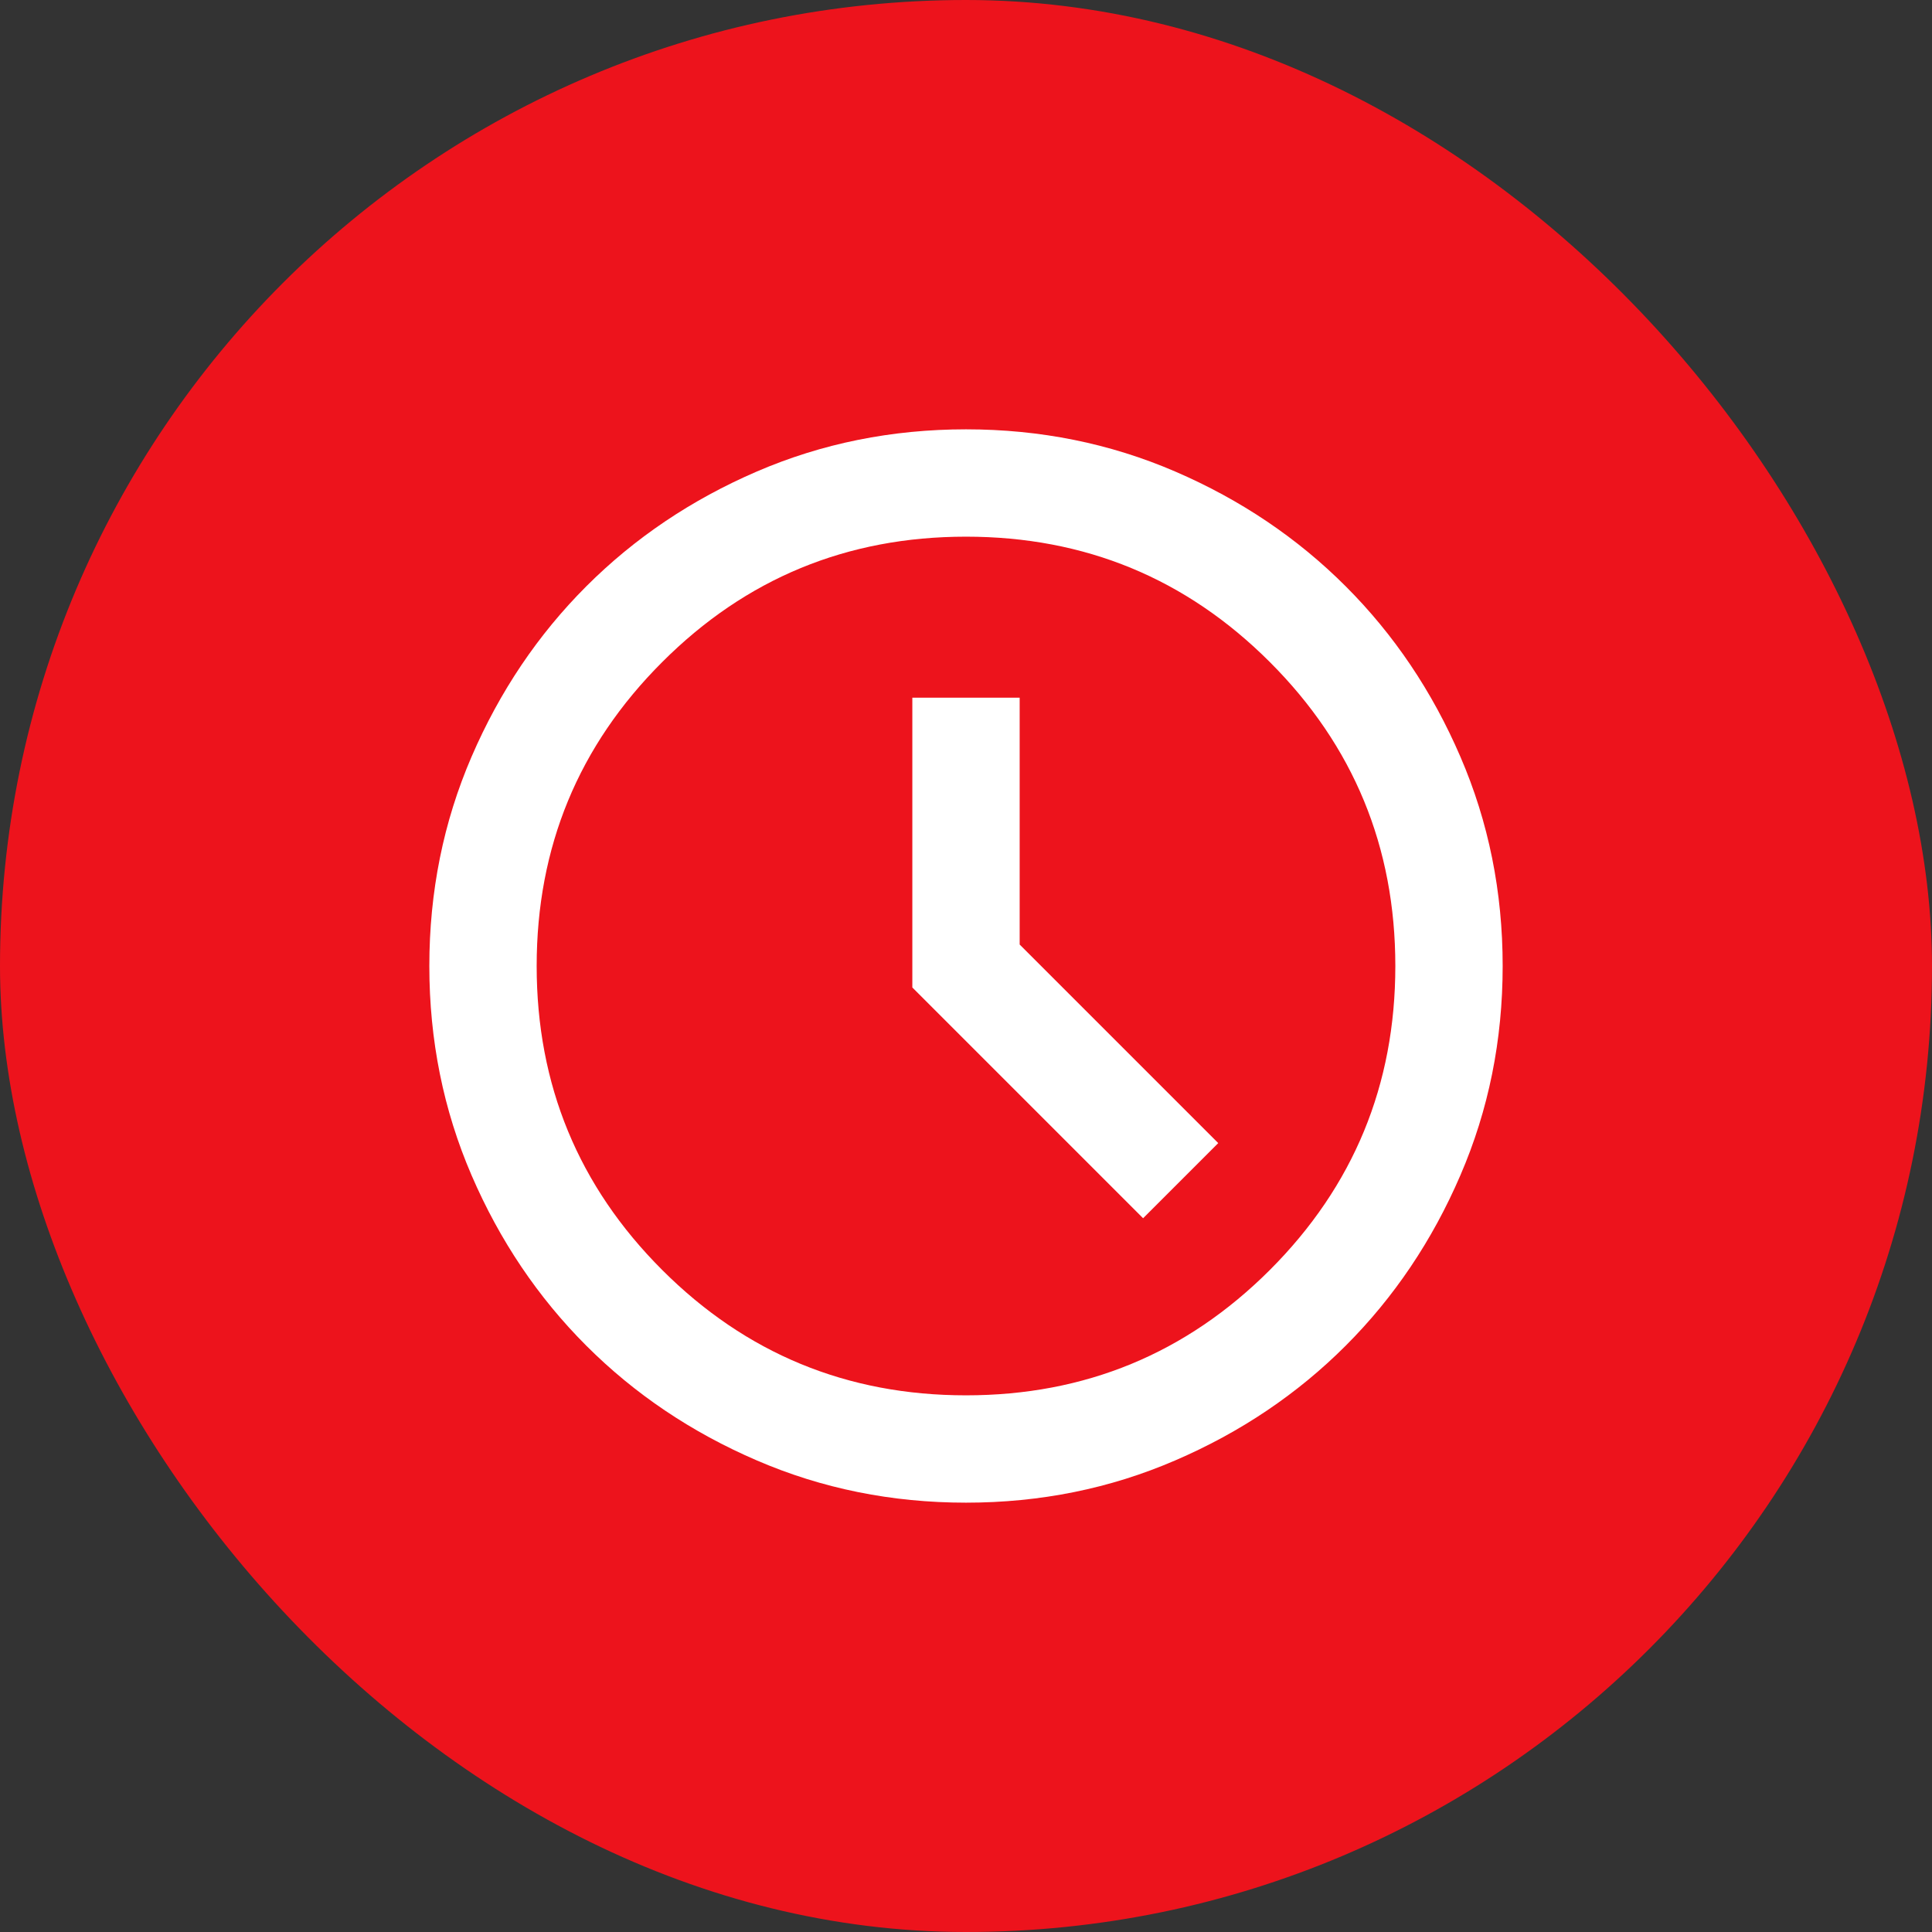 <?xml version="1.0" encoding="UTF-8"?> <svg xmlns="http://www.w3.org/2000/svg" width="36" height="36" viewBox="0 0 36 36" fill="none"><rect x="0" y="0" width="36" height="36" fill="#333333" stroke="none"/><rect width="36" height="36" rx="18" fill="#ED131C"></rect><path d="M21.3 22.7L22.7 21.3L19 17.6V13H17V18.4L21.3 22.7ZM18 28C16.617 28 15.317 27.738 14.1 27.212C12.883 26.688 11.825 25.975 10.925 25.075C10.025 24.175 9.312 23.117 8.787 21.9C8.262 20.683 8 19.383 8 18C8 16.617 8.262 15.317 8.787 14.1C9.312 12.883 10.025 11.825 10.925 10.925C11.825 10.025 12.883 9.312 14.1 8.787C15.317 8.262 16.617 8 18 8C19.383 8 20.683 8.262 21.9 8.787C23.117 9.312 24.175 10.025 25.075 10.925C25.975 11.825 26.688 12.883 27.212 14.1C27.738 15.317 28 16.617 28 18C28 19.383 27.738 20.683 27.212 21.9C26.688 23.117 25.975 24.175 25.075 25.075C24.175 25.975 23.117 26.688 21.9 27.212C20.683 27.738 19.383 28 18 28ZM18 26C20.217 26 22.104 25.221 23.663 23.663C25.221 22.104 26 20.217 26 18C26 15.783 25.221 13.896 23.663 12.338C22.104 10.779 20.217 10 18 10C15.783 10 13.896 10.779 12.338 12.338C10.779 13.896 10 15.783 10 18C10 20.217 10.779 22.104 12.338 23.663C13.896 25.221 15.783 26 18 26Z" fill="white"></path></svg> 